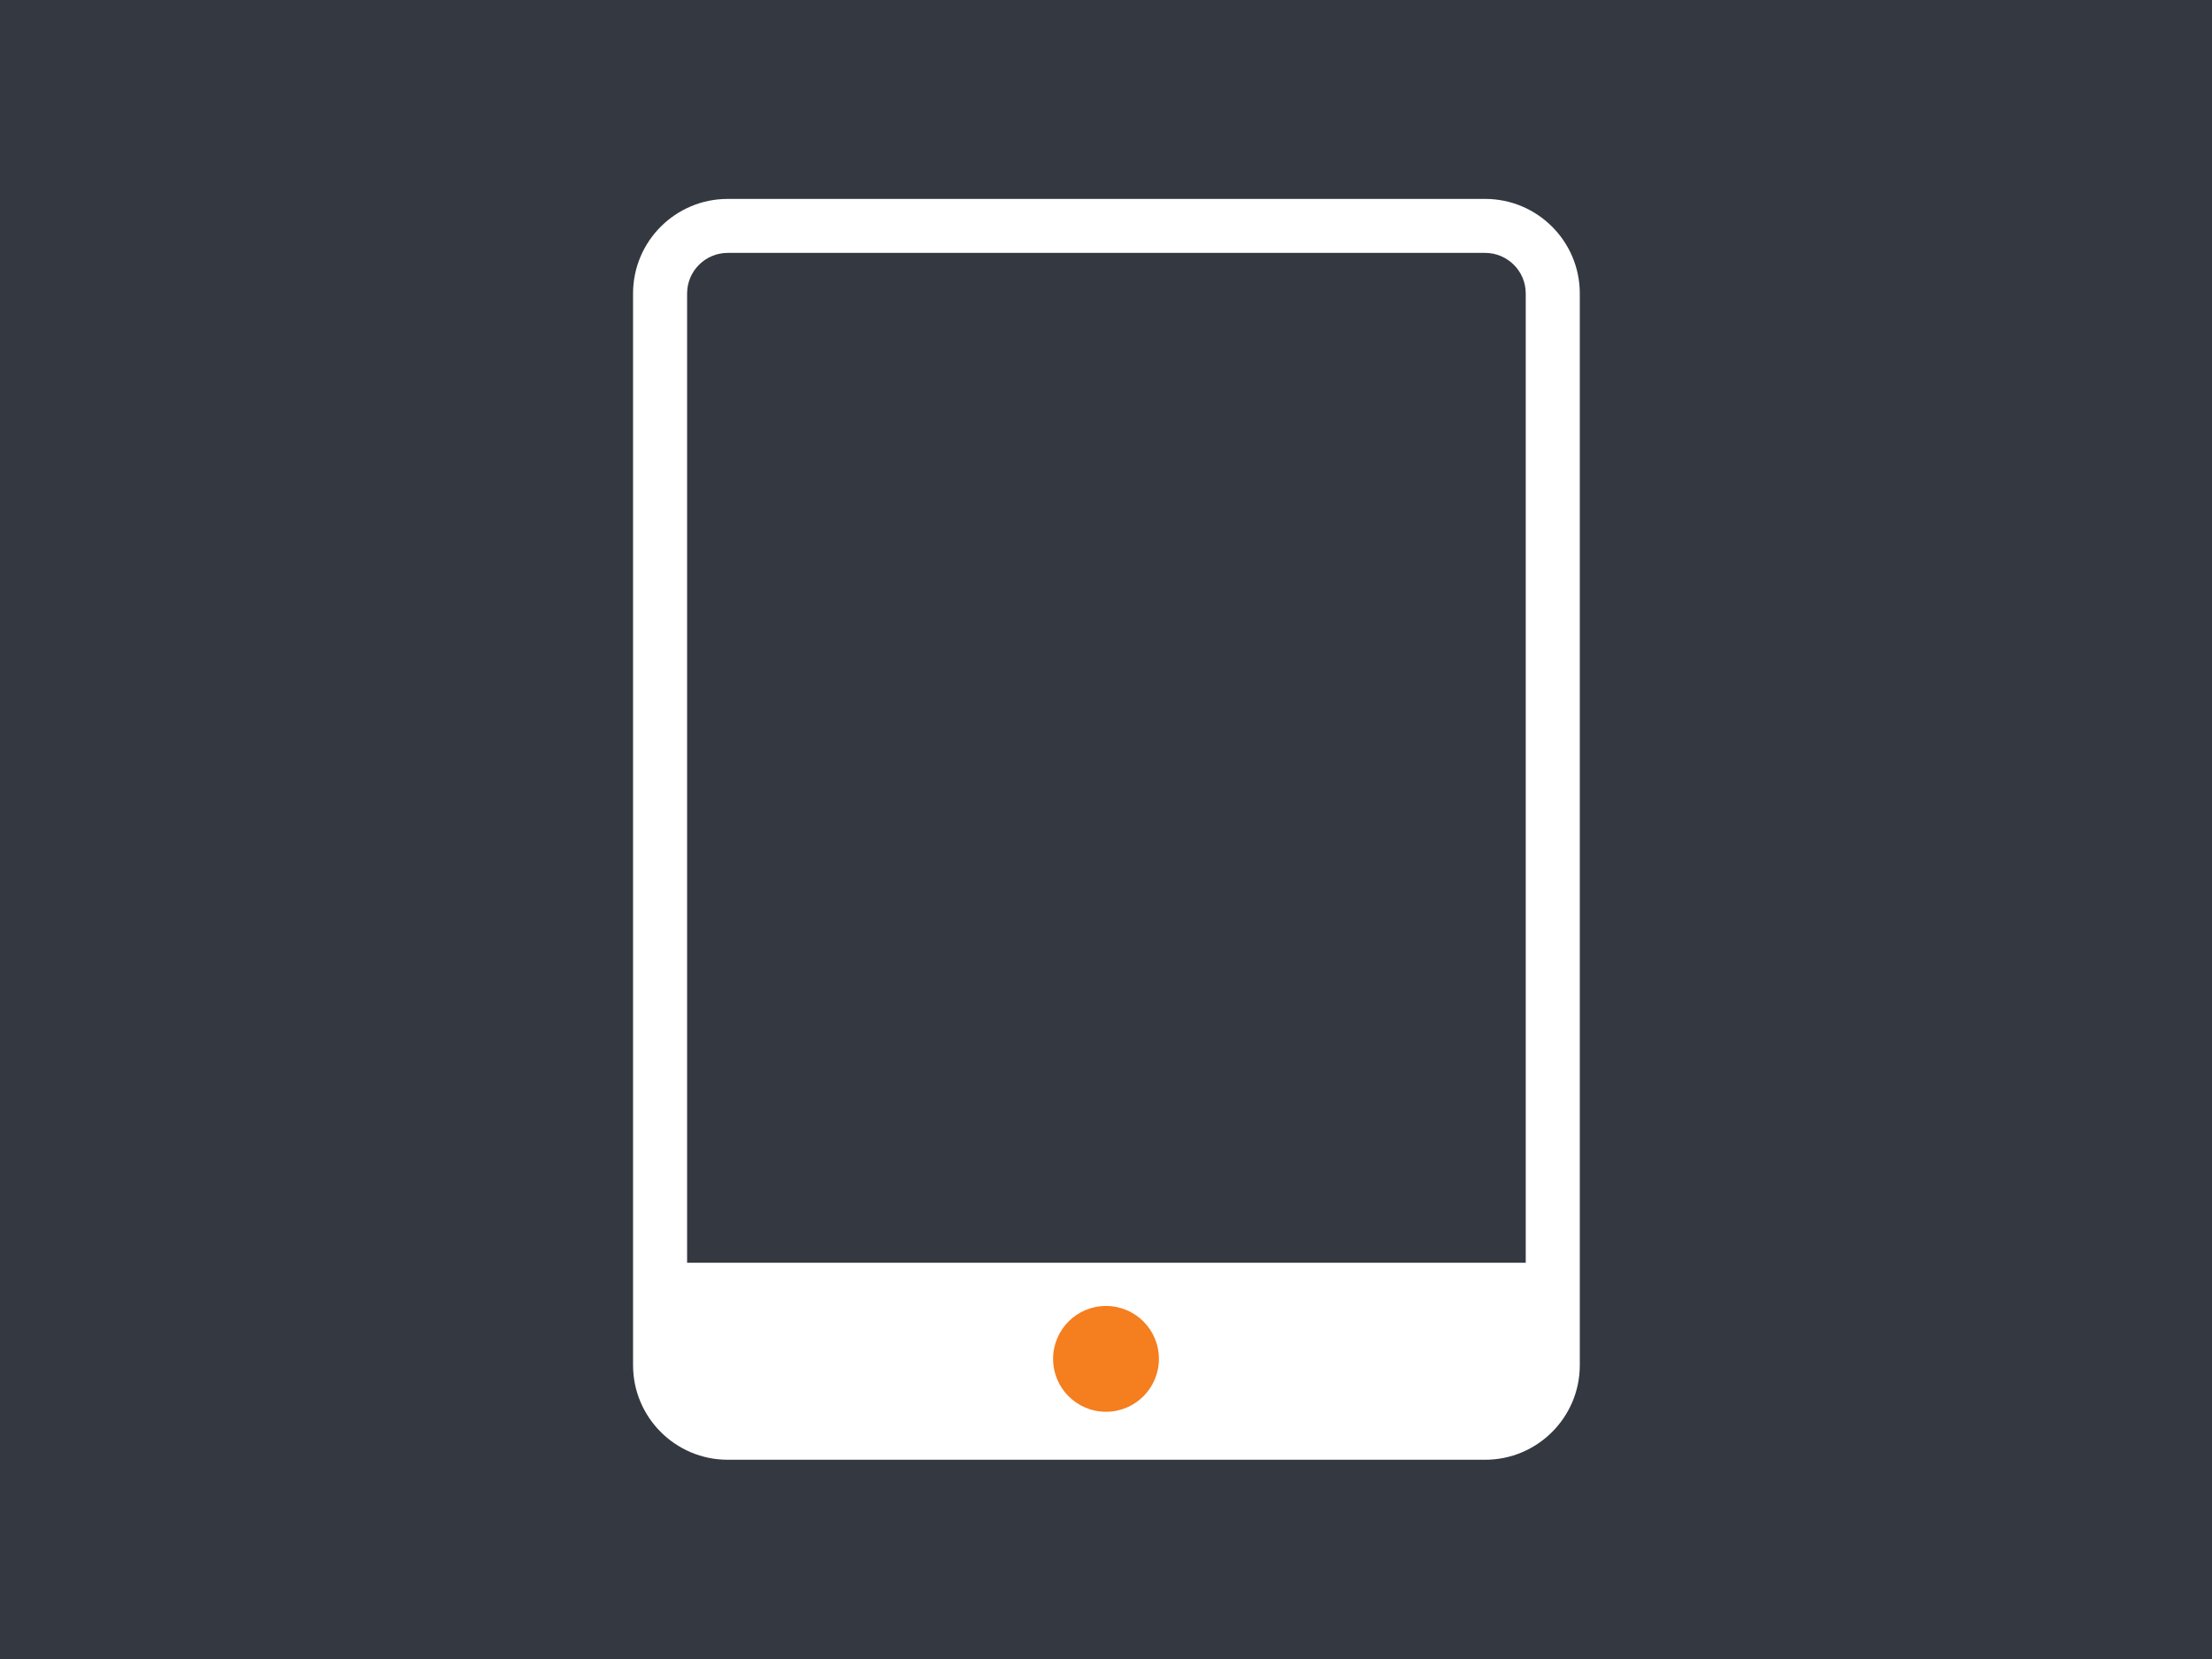 <?xml version="1.0" encoding="UTF-8" standalone="no"?>
<!DOCTYPE svg PUBLIC "-//W3C//DTD SVG 1.1//EN" "http://www.w3.org/Graphics/SVG/1.1/DTD/svg11.dtd">
<svg width="100%" height="100%" viewBox="0 0 1024 768" version="1.1" xmlns="http://www.w3.org/2000/svg" xmlns:xlink="http://www.w3.org/1999/xlink" xml:space="preserve" xmlns:serif="http://www.serif.com/" style="fill-rule:evenodd;clip-rule:evenodd;stroke-linejoin:round;stroke-miterlimit:2;">
    <rect x="0" y="0" width="1024" height="768" fill="#808080" stroke="none"/>
    <g transform="matrix(1.029,0,0,1.065,-7.318,-25)">
        <rect x="-14.912" y="0" width="1038.91" height="768" style="fill:rgb(52,56,65);"/>
    </g>
    <g id="iPad">
        <g transform="matrix(0.428,0,0,0.76,293.061,92.081)">
            <path d="M1024,57.6L1024,710.4C1024,742.19 978.116,768 921.6,768L102.4,768C45.884,768 0,742.19 0,710.4L0,57.6C0,25.81 45.884,0 102.4,0L921.6,0C978.116,0 1024,25.81 1024,57.6ZM965.536,57.6C965.536,43.96 945.849,32.886 921.6,32.886L102.4,32.886C78.151,32.886 58.464,43.96 58.464,57.6L58.464,710.4C58.464,724.04 78.151,735.114 102.4,735.114L921.6,735.114C945.849,735.114 965.536,724.04 965.536,710.4L965.536,57.6Z" style="fill:white;"/>
        </g>
        <g transform="matrix(0.906,0,0,1,47.894,0)">
            <rect x="293.061" y="584.564" width="437.878" height="76.126" style="fill:white;"/>
        </g>
        <g transform="matrix(1,0,0,1,6.425,43.472)">
            <circle cx="505.575" cy="585.587" r="24.496" style="fill:rgb(245,126,31);"/>
        </g>
    </g>
</svg>
